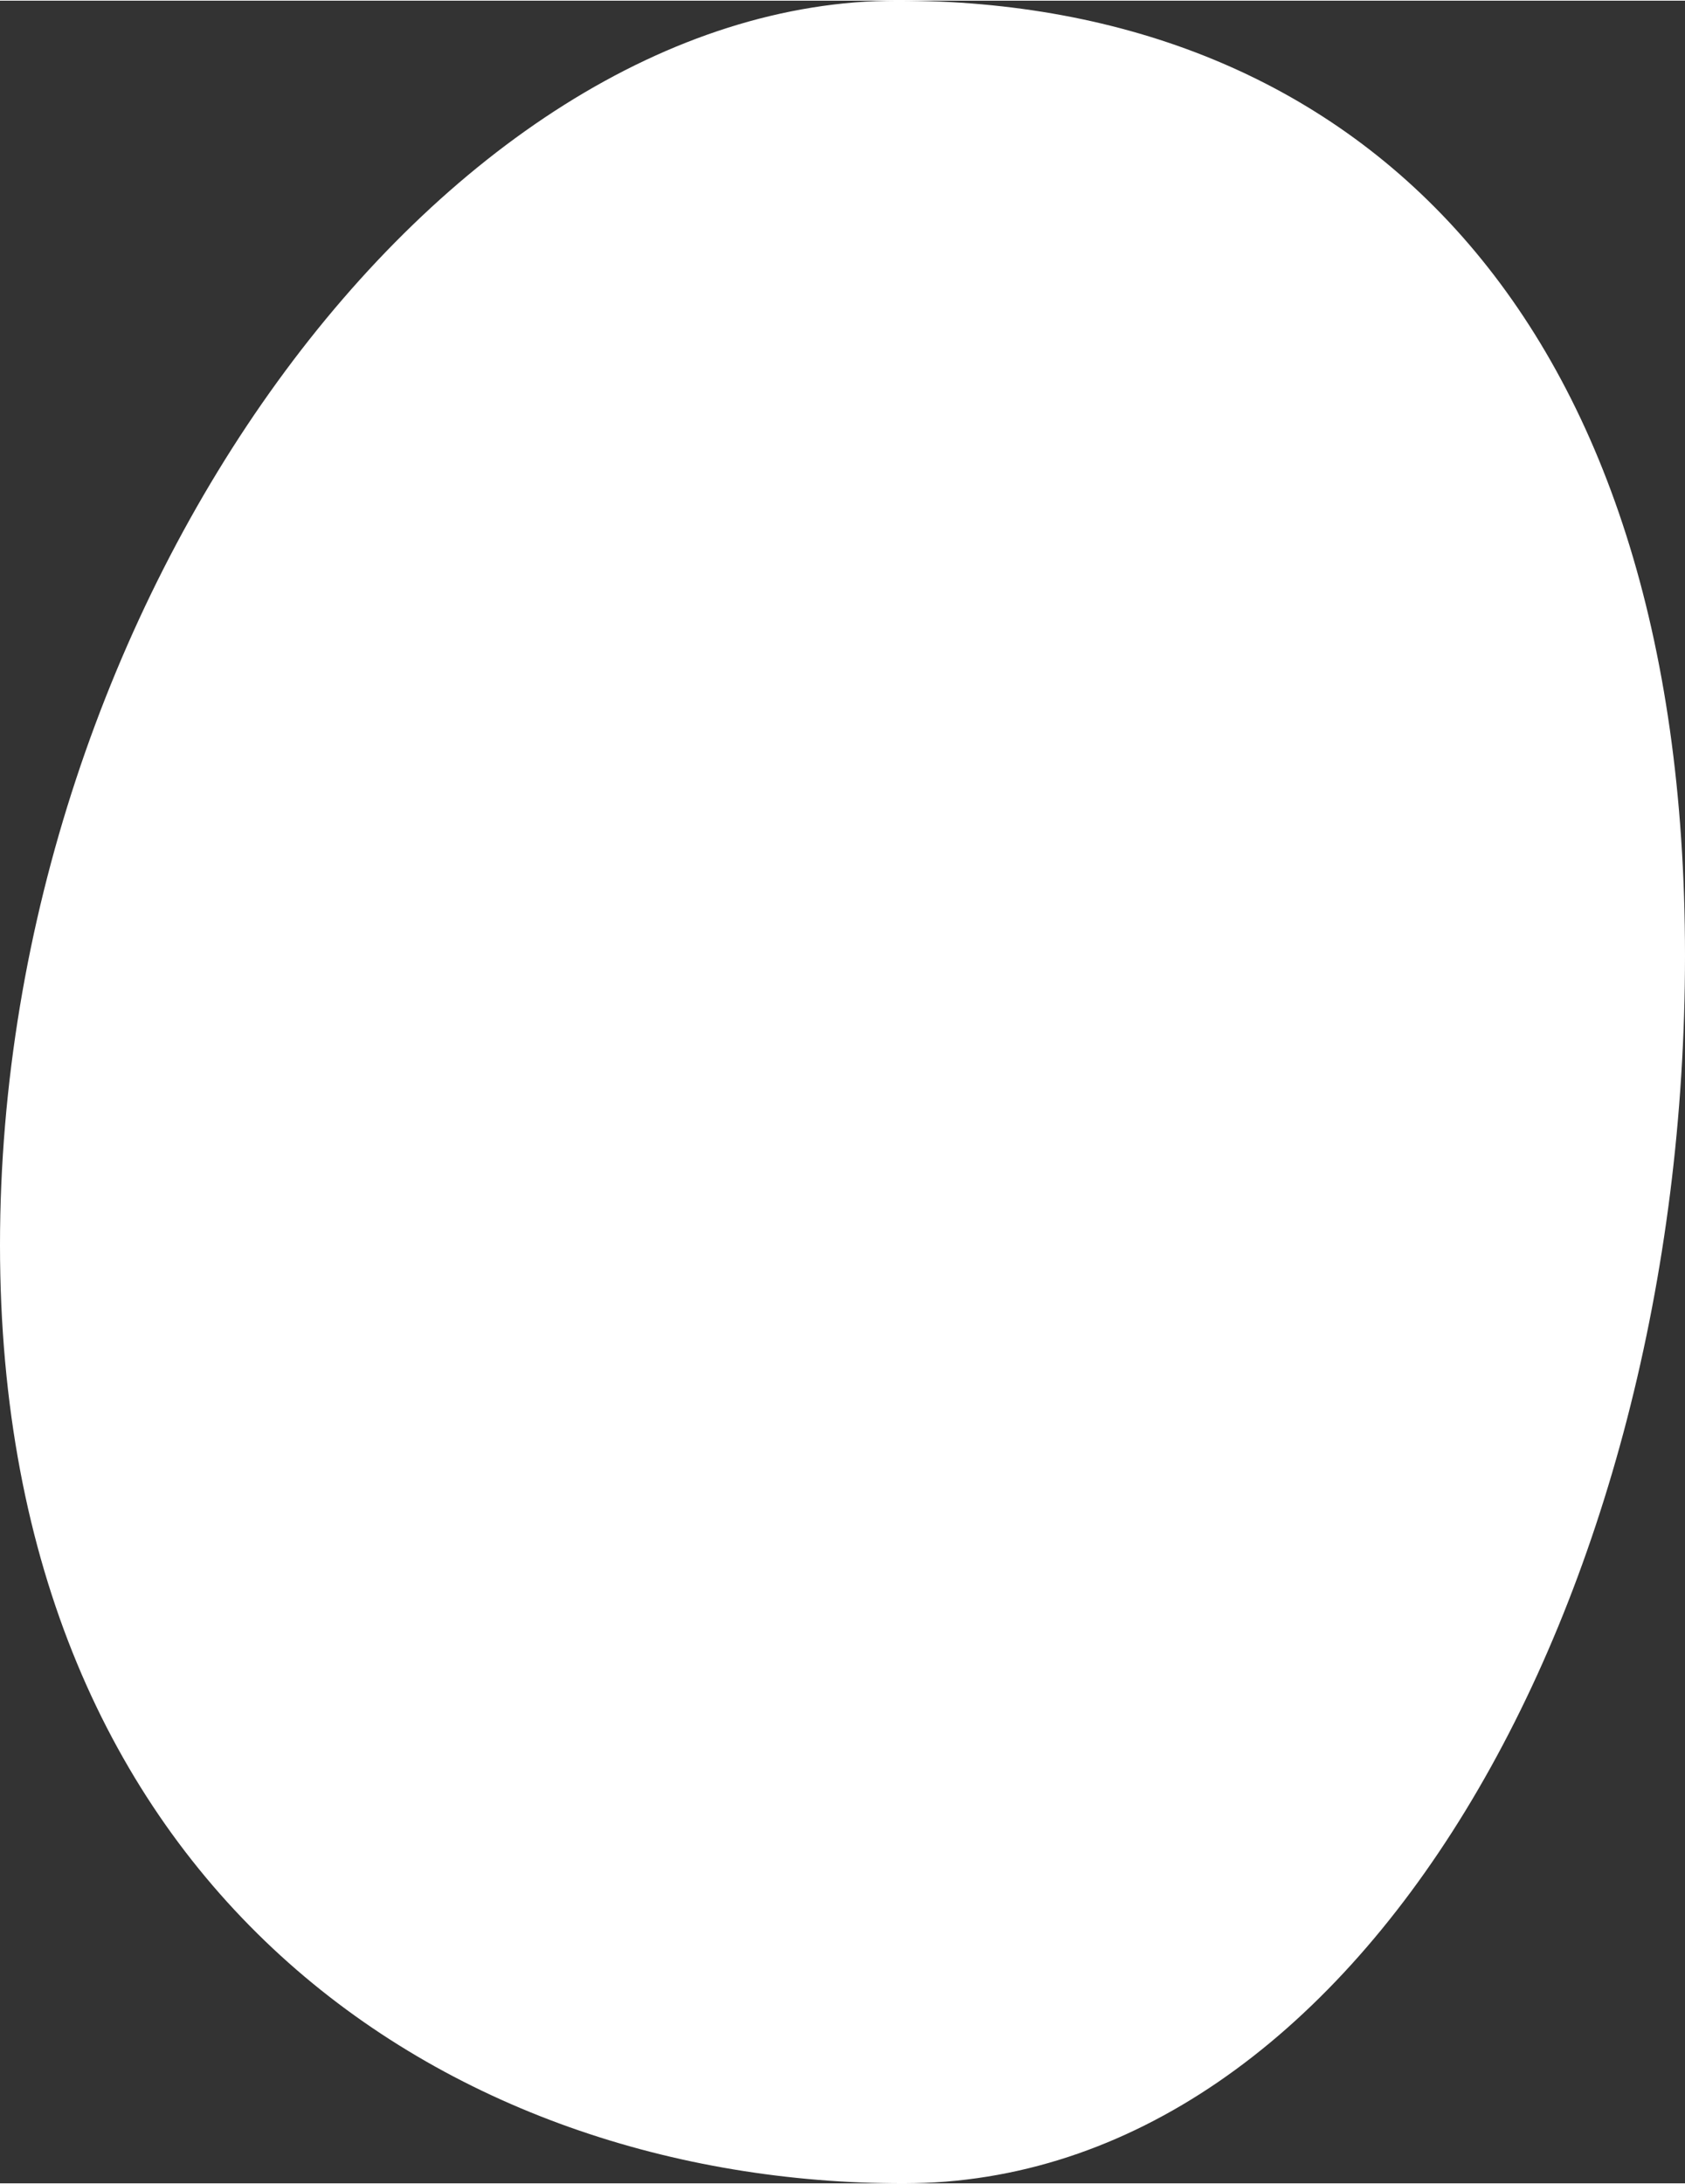 <?xml version="1.0" encoding="UTF-8"?><svg xmlns="http://www.w3.org/2000/svg" id="CANVAS68c192b24631d" viewBox="0 0 159.49 206.51" aria-hidden="true" width="159px" height="206px">
  <rect x="0" y="0" width="159.49" height="206.51" fill="#333333" stroke="none"/>
  <defs><linearGradient class="cerosgradient" data-cerosgradient="true" id="CerosGradient_id82cb47173" gradientUnits="userSpaceOnUse" x1="50%" y1="100%" x2="50%" y2="0%"><stop offset="0%" stop-color="#d1d1d1"/><stop offset="100%" stop-color="#d1d1d1"/></linearGradient><linearGradient/>
    <style>
      .cls-1-68c192b24631d{
        fill: #fff;
      }
    </style>
  </defs>
  <path class="cls-1-68c192b24631d" d="M159.49,90.35c0,60.89-30.77,116.16-73.98,116.16S0,178.63,0,117.74,41.74,0,84.95,0s74.54,29.46,74.54,90.35Z"/>
</svg>